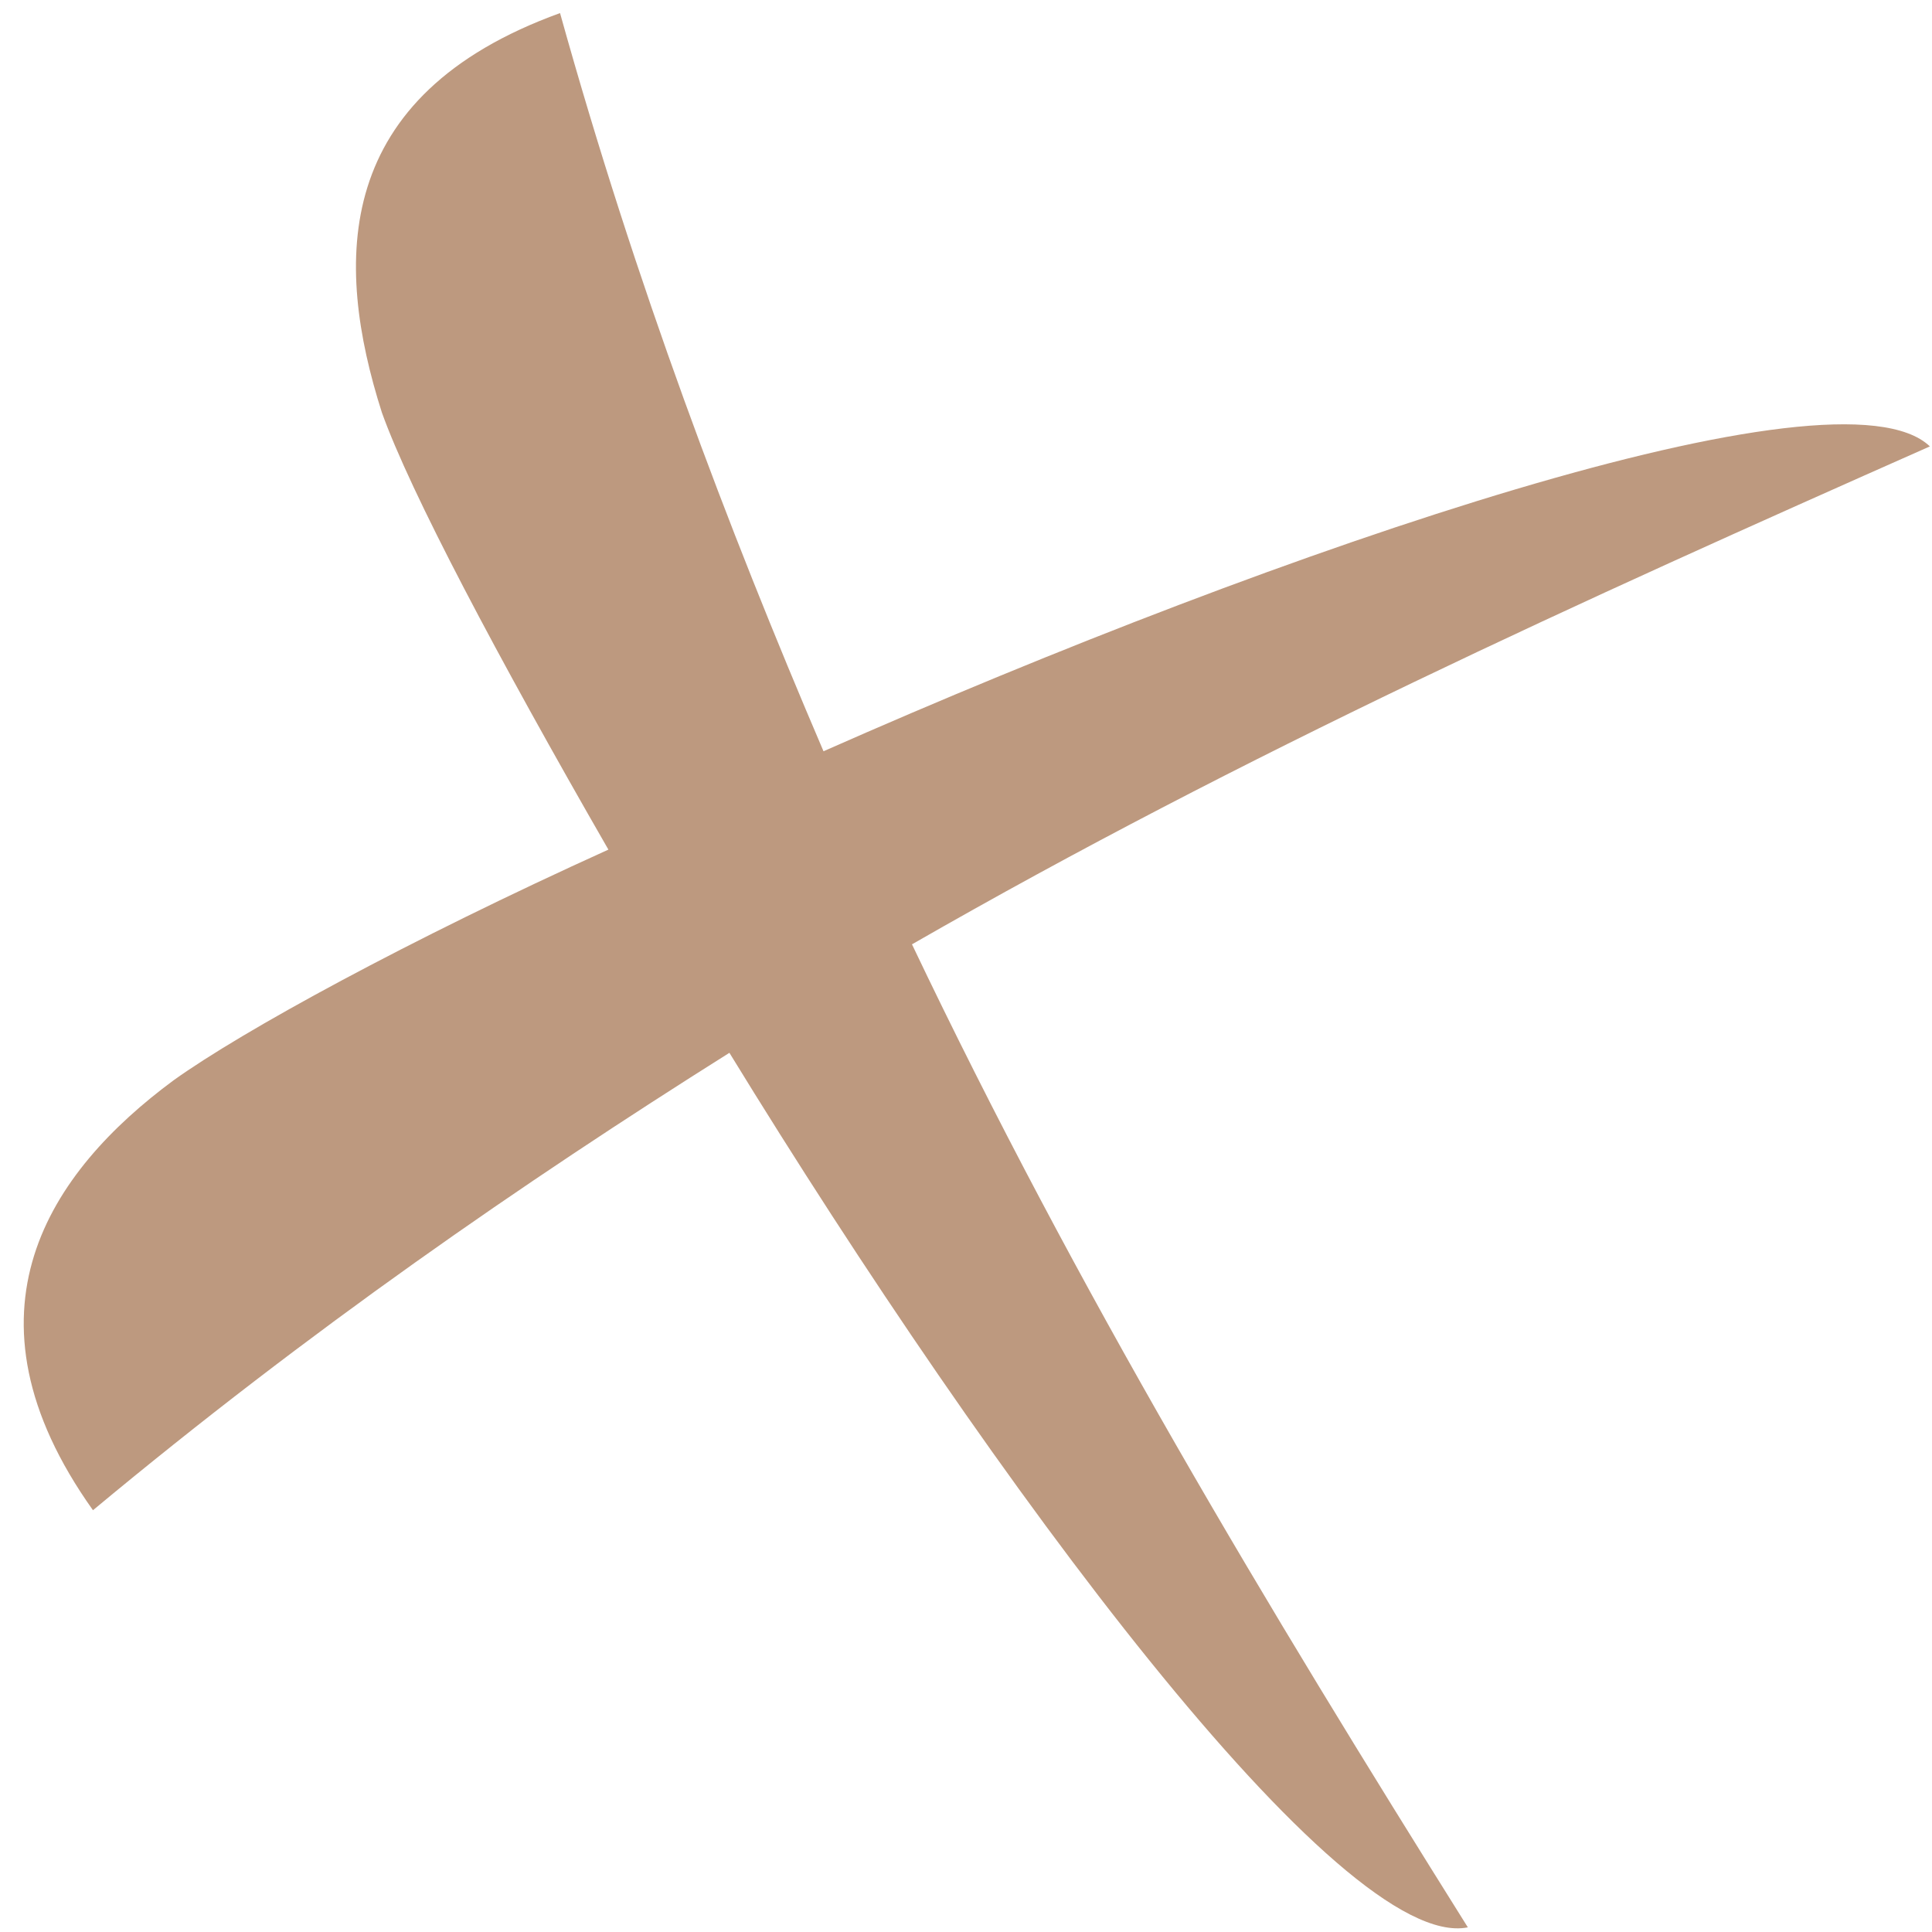 <?xml version="1.0" encoding="UTF-8"?> <svg xmlns="http://www.w3.org/2000/svg" width="74" height="74" viewBox="0 0 74 74" fill="none"><path d="M73.919 17.098C60.434 23.076 47.7 28.837 34.931 36.17C41.264 49.463 48.464 61.442 56.222 73.822C51.361 74.796 38.054 56.836 27.938 40.325C20.001 45.319 11.871 50.93 3.561 57.845C-1.826 50.279 1.909 44.881 6.647 41.379C9.288 39.487 15.608 36.026 23.303 32.542C19.019 25.094 15.724 18.86 14.627 15.802C12.785 10.021 12.718 3.663 21.451 0.501C24.354 10.914 27.851 20.153 31.542 28.775C49.25 20.945 70.41 13.739 73.919 17.098Z" fill="#BD997F"></path></svg> 
